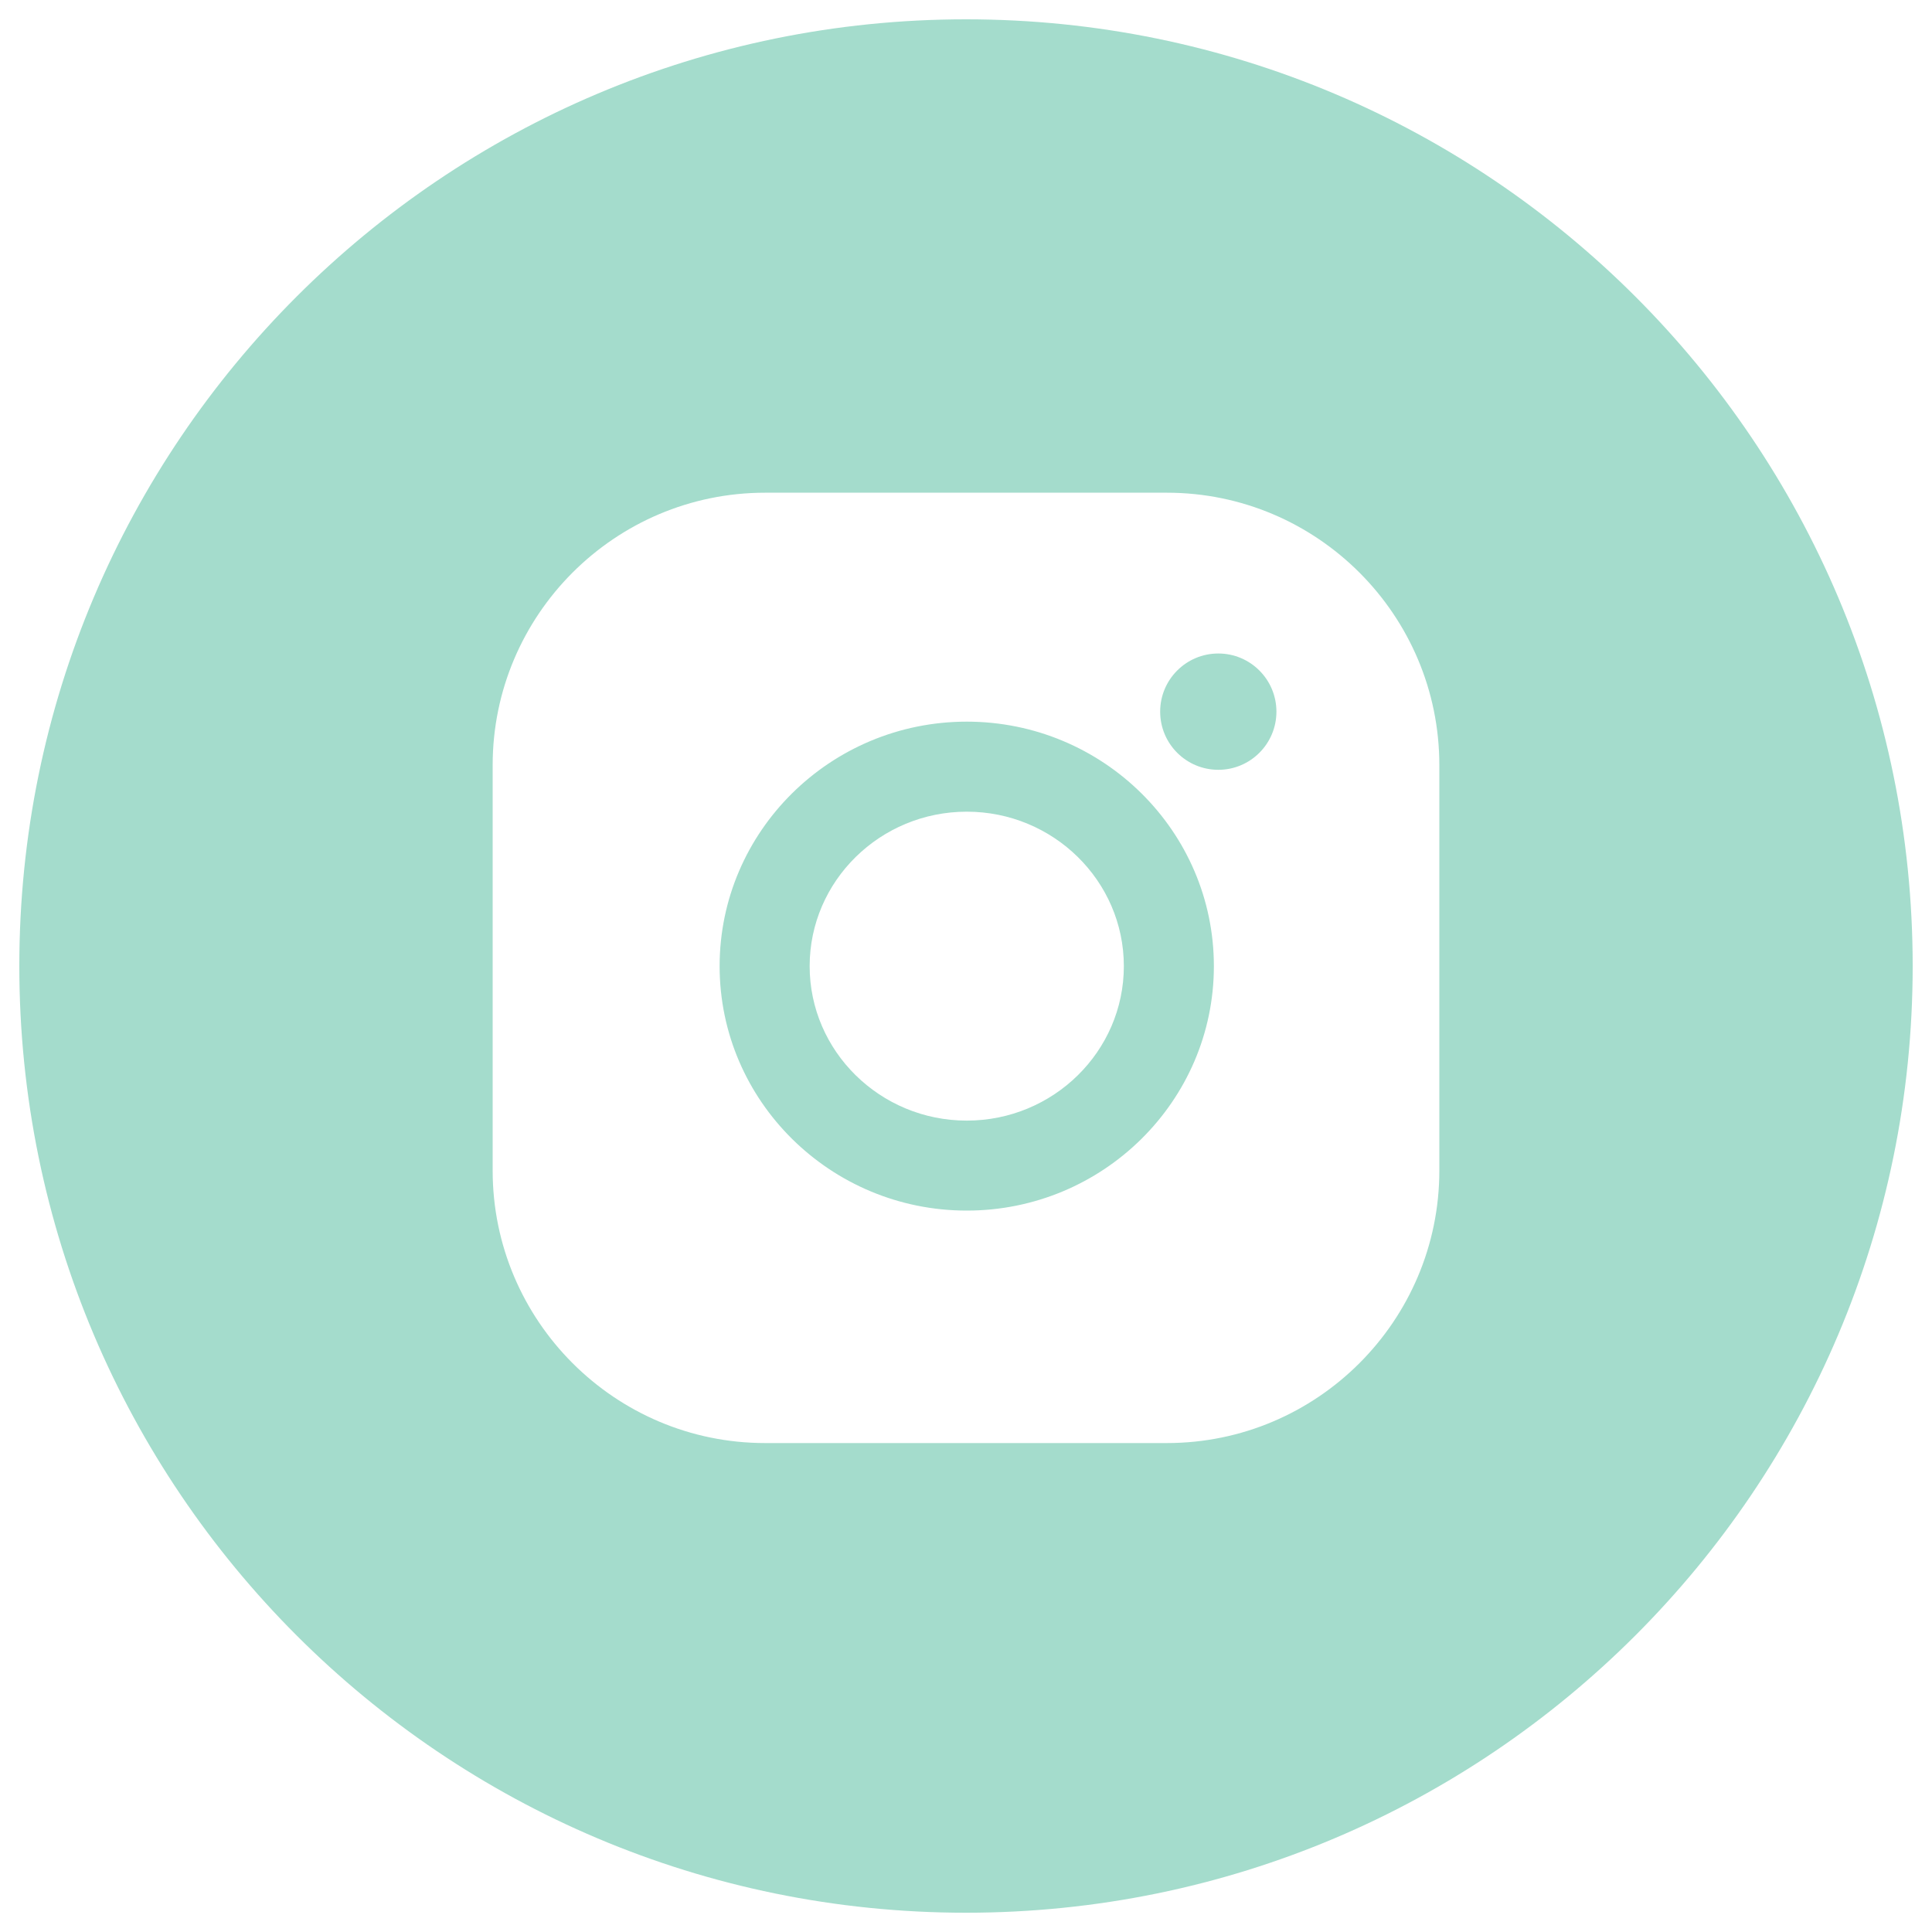 <?xml version="1.0" encoding="UTF-8"?> <svg xmlns="http://www.w3.org/2000/svg" width="40" height="40" viewBox="0 0 40 40" fill="none"> <g clip-path="url(#clip0_255_76)"> <path fill-rule="evenodd" clip-rule="evenodd" d="M20 39.601C30.825 39.601 39.6 30.825 39.6 20C39.6 9.176 30.825 0.4 20 0.4C9.175 0.4 0.4 9.176 0.4 20C0.4 30.825 9.175 39.601 20 39.601ZM10.2 15.842C10.2 12.731 12.731 10.201 15.841 10.201C24.158 10.201 24.159 10.201 24.159 10.201C27.27 10.201 29.8 12.731 29.8 15.842C29.8 24.235 29.8 24.235 29.8 24.235C29.8 27.346 27.27 29.877 24.159 29.877C15.842 29.877 15.841 29.877 15.841 29.877C12.731 29.877 10.2 27.346 10.2 24.235C10.2 15.842 10.2 15.842 10.2 15.842ZM14.899 20.003C14.899 17.211 17.195 14.941 20.016 14.941C22.837 14.941 25.132 17.211 25.132 20.003C25.132 22.794 22.837 25.064 20.016 25.064C17.195 25.064 14.899 22.794 14.899 20.003ZM16.763 20.003C16.763 21.766 18.222 23.201 20.016 23.201C21.809 23.201 23.268 21.766 23.268 20.003C23.268 18.239 21.809 16.805 20.016 16.805C18.222 16.805 16.763 18.239 16.763 20.003ZM25.224 15.938C25.888 15.938 26.427 15.399 26.427 14.734C26.427 14.069 25.888 13.53 25.224 13.53C24.559 13.53 24.02 14.069 24.02 14.734C24.02 15.399 24.559 15.938 25.224 15.938Z" fill="#A4DCCC"></path> </g> <defs> <clipPath id="clip0_255_76"> <rect width="40" height="40" fill="white"></rect> </clipPath> </defs> </svg> 